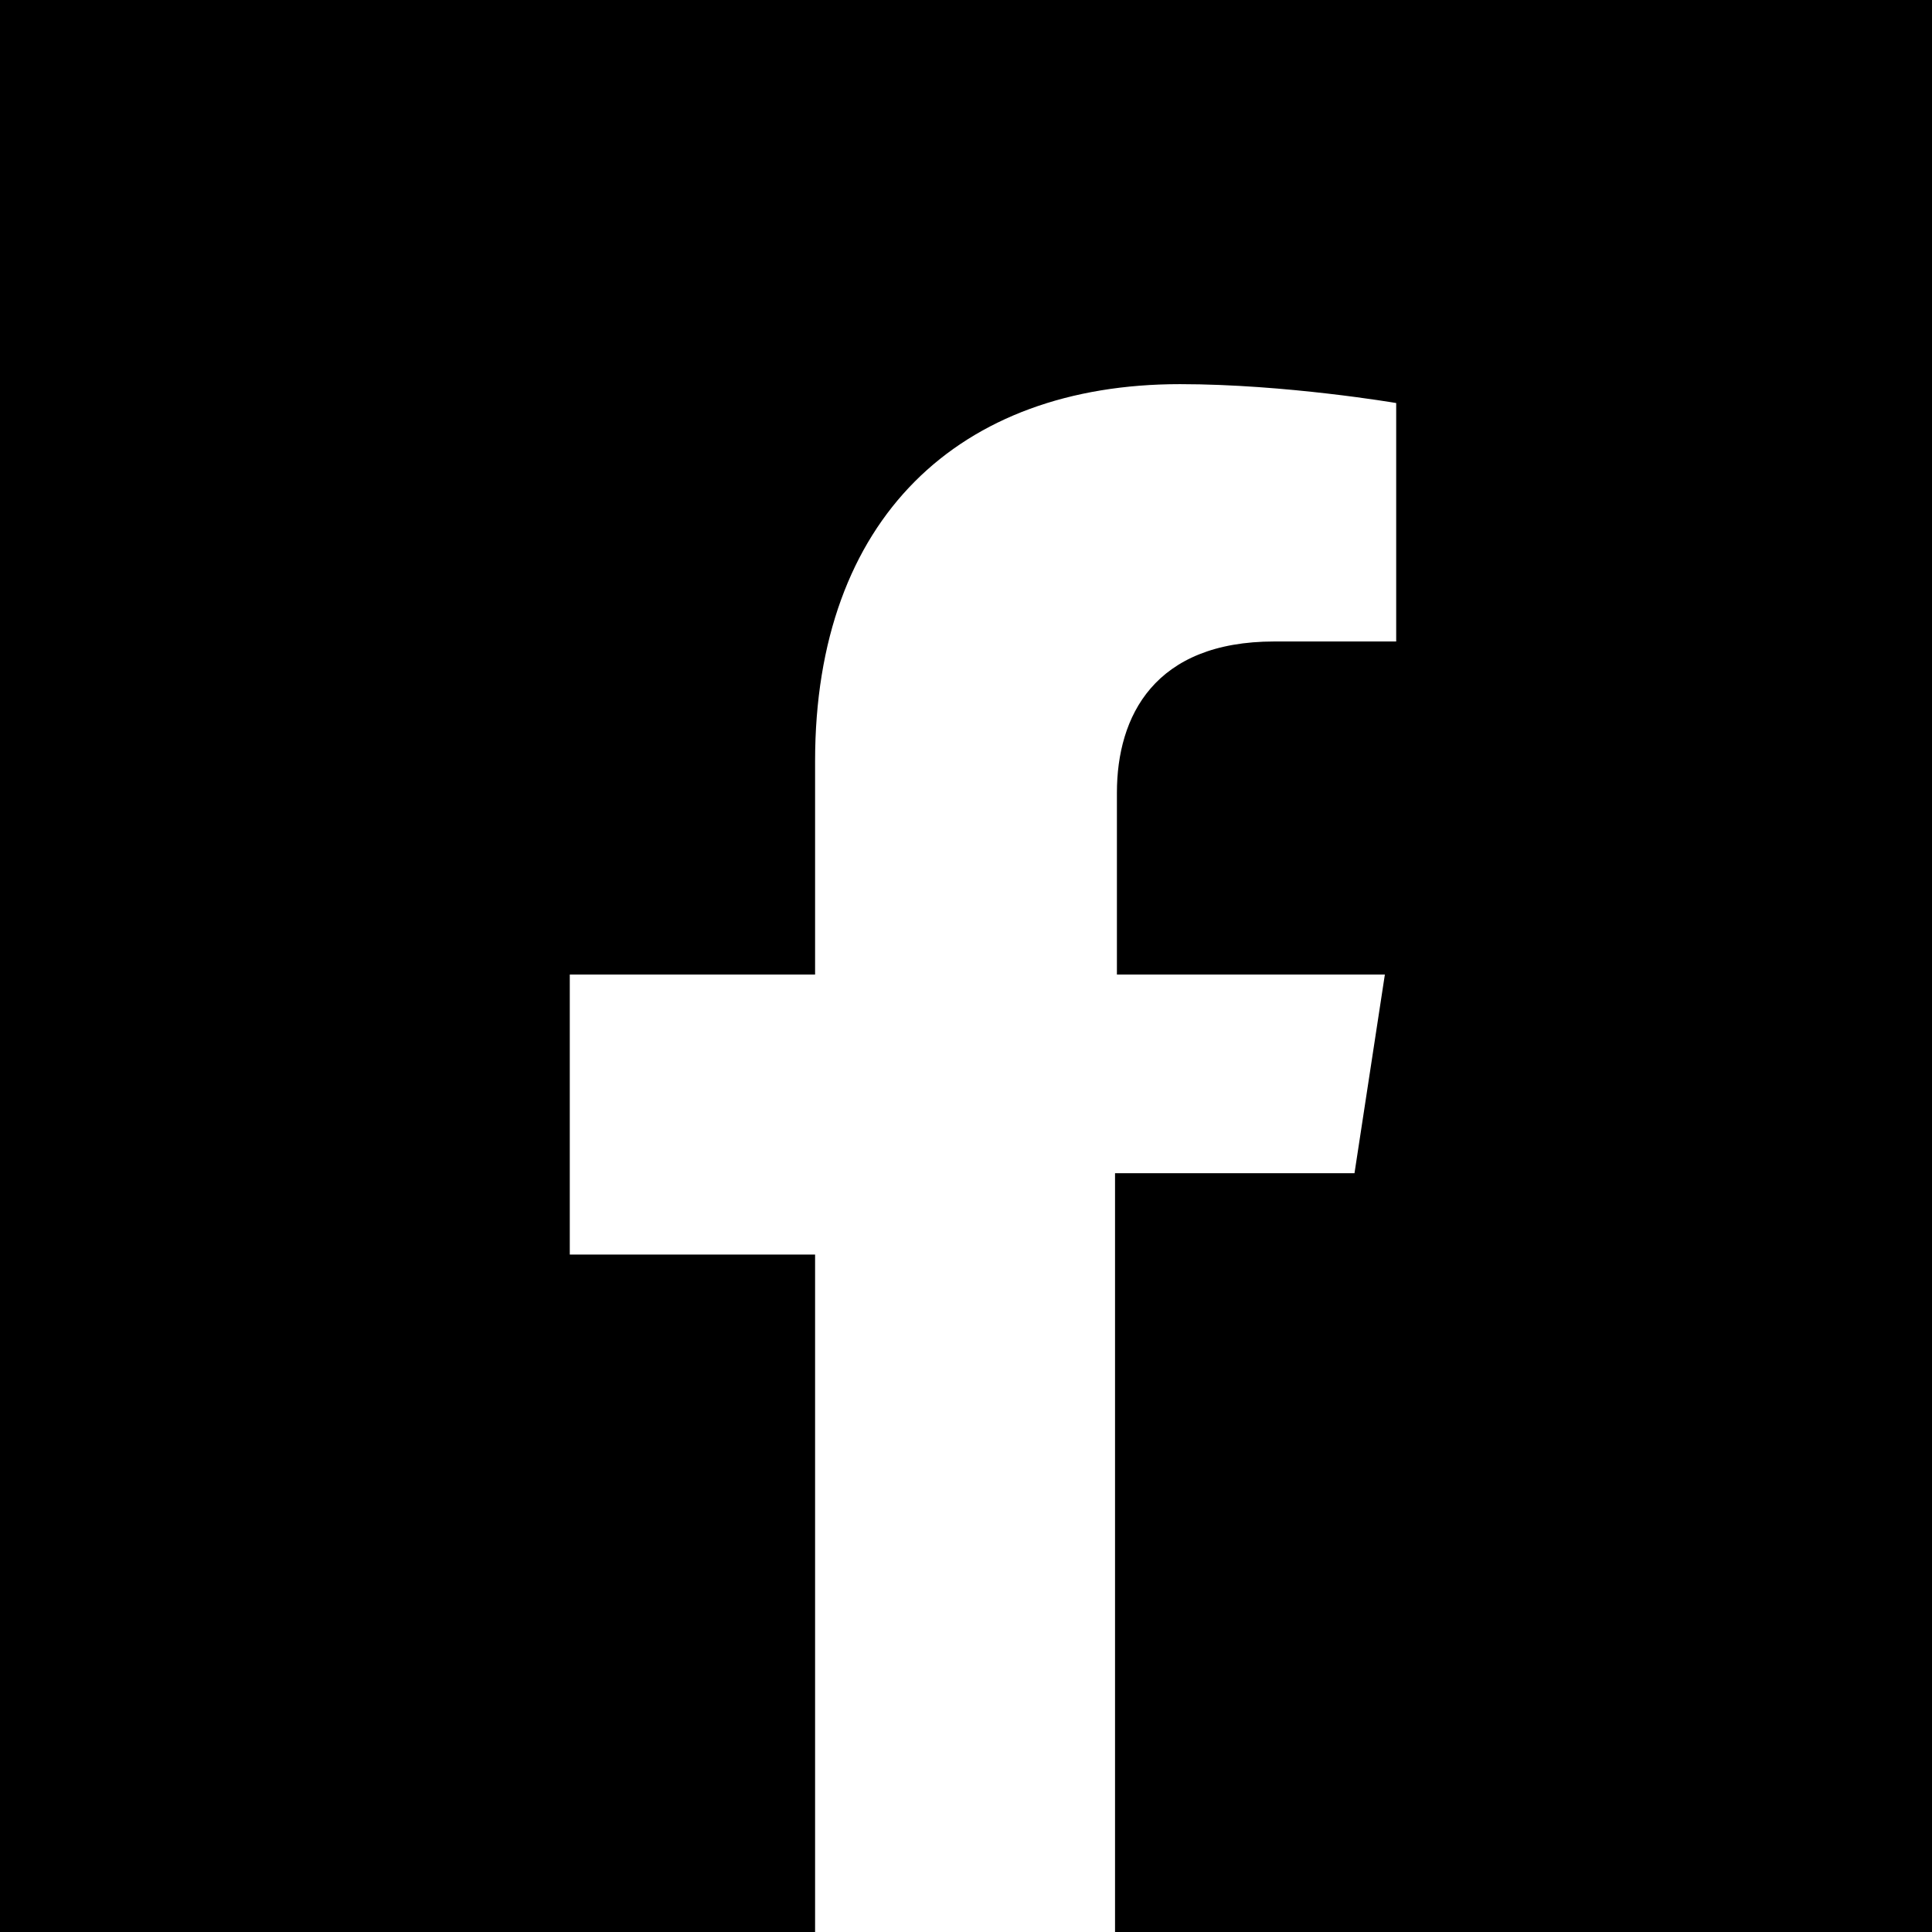 <svg width="36" height="36" viewBox="0 0 36 36" fill="none" xmlns="http://www.w3.org/2000/svg">
<path d="M26.191 0H10.617H0V6.699V36H4.57H10.617H15.188V35.992V24.047V23.377H10.617V18.159H15.188V14.181C15.188 9.657 17.875 7.158 21.986 7.158C23.956 7.158 26.016 7.51 26.016 7.51V11.953H23.746C21.51 11.953 20.812 13.345 20.812 14.772V18.159H25.805L25.239 21.861H20.777V36H26.191H31.395H36V6.699V0H26.191Z" fill="black"/>
</svg>